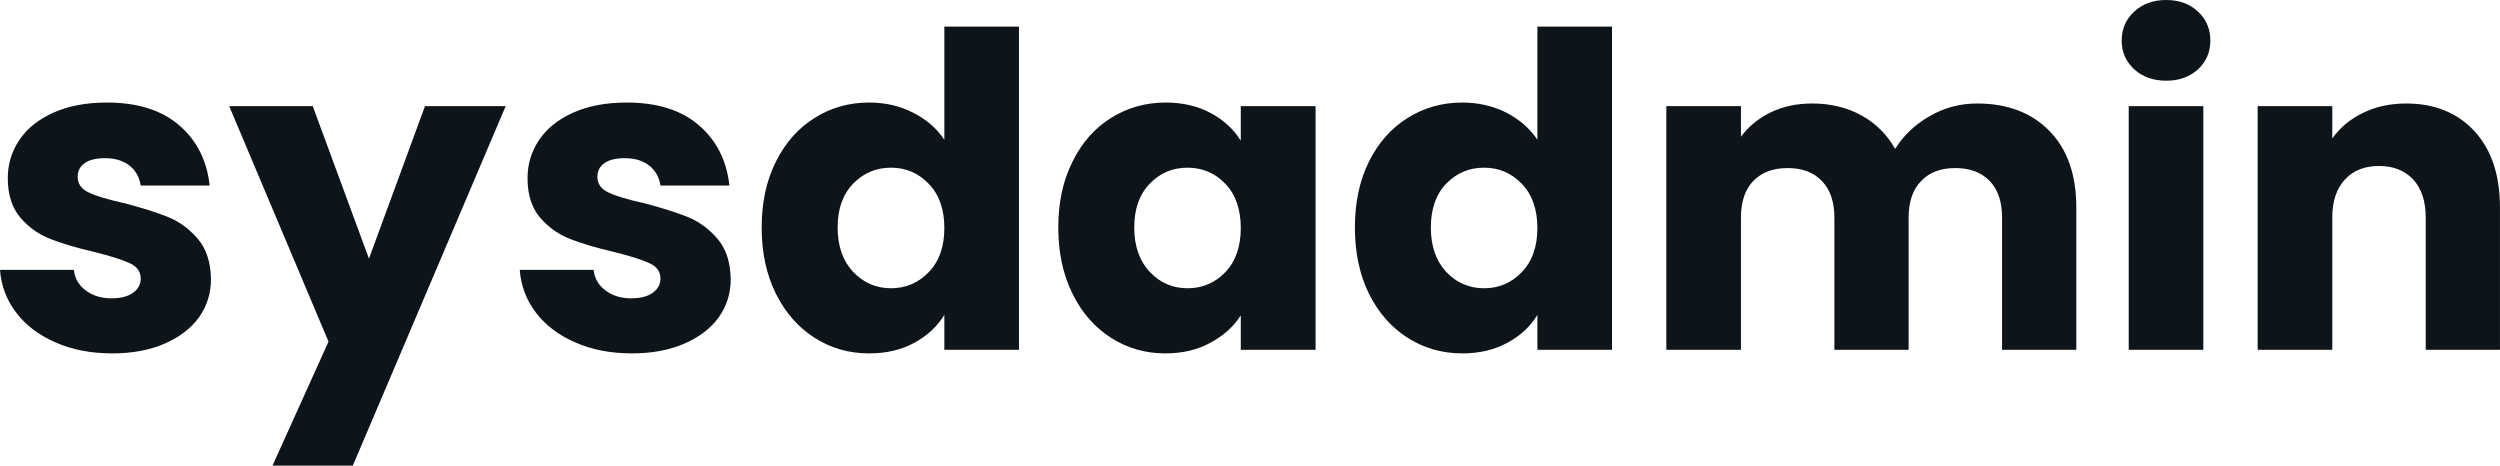<svg fill="#0d141a" viewBox="0 0 131.652 24.518" height="100%" width="100%" xmlns="http://www.w3.org/2000/svg"><path preserveAspectRatio="none" d="M5.91 18.61Q4.23 18.61 2.92 18.03Q1.61 17.46 0.85 16.46Q0.09 15.46 0 14.21L0 14.21L3.89 14.21Q3.96 14.88 4.51 15.29Q5.06 15.71 5.87 15.71L5.87 15.71Q6.60 15.71 7.00 15.42Q7.41 15.13 7.41 14.67L7.41 14.67Q7.41 14.12 6.83 13.86Q6.26 13.59 4.97 13.27L4.97 13.27Q3.59 12.95 2.67 12.59Q1.75 12.24 1.08 11.47Q0.41 10.69 0.41 9.38L0.41 9.38Q0.41 8.28 1.02 7.37Q1.63 6.46 2.82 5.93Q4.00 5.40 5.63 5.40L5.63 5.40Q8.05 5.40 9.44 6.60Q10.83 7.80 11.04 9.77L11.04 9.77L7.41 9.77Q7.31 9.11 6.82 8.72Q6.33 8.33 5.52 8.33L5.52 8.33Q4.83 8.33 4.46 8.59Q4.09 8.85 4.09 9.31L4.09 9.31Q4.09 9.87 4.68 10.14Q5.27 10.42 6.51 10.69L6.51 10.69Q7.93 11.06 8.83 11.42Q9.73 11.78 10.41 12.57Q11.09 13.36 11.11 14.70L11.11 14.70Q11.11 15.82 10.48 16.71Q9.84 17.59 8.66 18.10Q7.48 18.61 5.91 18.61L5.91 18.61ZM22.38 5.59L26.63 5.59L18.58 24.52L14.35 24.52L17.30 17.99L12.07 5.59L16.47 5.59L19.43 13.62L22.38 5.59ZM33.28 18.61Q31.60 18.61 30.29 18.03Q28.98 17.46 28.22 16.46Q27.46 15.46 27.37 14.21L27.37 14.21L31.26 14.21Q31.33 14.88 31.88 15.29Q32.43 15.71 33.23 15.71L33.23 15.71Q33.97 15.71 34.37 15.42Q34.78 15.13 34.78 14.67L34.78 14.67Q34.78 14.12 34.20 13.86Q33.63 13.59 32.34 13.27L32.34 13.27Q30.96 12.95 30.04 12.59Q29.12 12.24 28.45 11.47Q27.78 10.69 27.78 9.38L27.78 9.38Q27.78 8.28 28.39 7.37Q29.00 6.46 30.19 5.93Q31.37 5.40 33.01 5.40L33.01 5.40Q35.42 5.40 36.81 6.60Q38.20 7.80 38.41 9.77L38.41 9.77L34.78 9.77Q34.68 9.11 34.19 8.72Q33.70 8.33 32.89 8.33L32.89 8.33Q32.20 8.33 31.83 8.59Q31.46 8.85 31.46 9.31L31.46 9.31Q31.46 9.87 32.05 10.14Q32.64 10.42 33.88 10.69L33.88 10.69Q35.30 11.06 36.20 11.42Q37.10 11.78 37.78 12.57Q38.46 13.36 38.48 14.70L38.48 14.70Q38.48 15.82 37.85 16.71Q37.21 17.59 36.03 18.10Q34.84 18.61 33.28 18.61L33.28 18.61ZM40.11 11.98Q40.11 10.00 40.86 8.51Q41.61 7.01 42.90 6.21Q44.18 5.40 45.77 5.40L45.77 5.40Q47.04 5.40 48.08 5.93Q49.13 6.46 49.73 7.36L49.73 7.36L49.73 1.40L53.66 1.40L53.66 18.42L49.73 18.42L49.73 16.58Q49.17 17.50 48.15 18.05Q47.13 18.61 45.77 18.61L45.77 18.61Q44.18 18.61 42.90 17.79Q41.61 16.97 40.86 15.47Q40.11 13.96 40.11 11.98L40.11 11.98ZM49.73 12.01Q49.73 10.53 48.91 9.68Q48.09 8.83 46.92 8.83L46.92 8.83Q45.75 8.83 44.93 9.67Q44.11 10.51 44.11 11.98L44.11 11.98Q44.11 13.45 44.93 14.32Q45.75 15.18 46.92 15.18L46.92 15.18Q48.09 15.18 48.91 14.33Q49.73 13.48 49.73 12.01L49.73 12.01ZM55.73 11.98Q55.73 10.00 56.48 8.51Q57.22 7.01 58.51 6.21Q59.80 5.40 61.39 5.40L61.39 5.40Q62.74 5.40 63.77 5.96Q64.79 6.51 65.34 7.41L65.34 7.41L65.34 5.59L69.28 5.59L69.28 18.42L65.34 18.42L65.34 16.61Q64.77 17.50 63.74 18.05Q62.72 18.61 61.36 18.61L61.36 18.61Q59.80 18.61 58.51 17.79Q57.22 16.97 56.48 15.47Q55.73 13.96 55.73 11.98L55.73 11.98ZM65.34 12.01Q65.34 10.53 64.53 9.68Q63.71 8.83 62.54 8.83L62.54 8.83Q61.36 8.83 60.55 9.67Q59.73 10.51 59.73 11.98L59.73 11.98Q59.73 13.45 60.55 14.32Q61.36 15.18 62.54 15.18L62.54 15.18Q63.71 15.18 64.53 14.33Q65.34 13.48 65.34 12.01L65.34 12.01ZM71.35 11.98Q71.35 10.00 72.09 8.51Q72.84 7.01 74.13 6.21Q75.42 5.40 77.00 5.40L77.00 5.40Q78.27 5.40 79.32 5.93Q80.36 6.46 80.96 7.36L80.96 7.36L80.96 1.40L84.89 1.40L84.89 18.42L80.96 18.42L80.96 16.58Q80.41 17.50 79.38 18.05Q78.36 18.61 77.00 18.61L77.00 18.61Q75.42 18.61 74.13 17.79Q72.84 16.97 72.09 15.47Q71.35 13.96 71.35 11.98L71.35 11.98ZM80.96 12.01Q80.96 10.53 80.14 9.68Q79.33 8.83 78.15 8.83L78.15 8.83Q76.98 8.83 76.16 9.67Q75.35 10.51 75.35 11.98L75.35 11.98Q75.35 13.45 76.16 14.32Q76.98 15.18 78.15 15.18L78.15 15.18Q79.33 15.18 80.14 14.33Q80.96 13.48 80.96 12.01L80.96 12.01ZM104.12 5.45Q106.51 5.45 107.93 6.90Q109.34 8.35 109.34 10.92L109.34 10.92L109.34 18.42L105.43 18.42L105.43 11.45Q105.43 10.21 104.78 9.53Q104.12 8.85 102.97 8.85L102.97 8.85Q101.82 8.85 101.17 9.53Q100.51 10.21 100.51 11.45L100.51 11.45L100.51 18.42L96.60 18.42L96.60 11.45Q96.60 10.21 95.94 9.53Q95.29 8.85 94.14 8.85L94.14 8.85Q92.99 8.85 92.33 9.53Q91.68 10.21 91.68 11.45L91.68 11.45L91.68 18.42L87.75 18.42L87.75 5.59L91.68 5.59L91.68 7.20Q92.28 6.39 93.24 5.92Q94.21 5.45 95.43 5.45L95.43 5.45Q96.88 5.45 98.01 6.07Q99.15 6.69 99.80 7.84L99.80 7.84Q100.46 6.78 101.61 6.12Q102.76 5.45 104.12 5.45L104.12 5.45ZM114.08 4.25Q113.05 4.25 112.39 3.65Q111.73 3.04 111.73 2.14L111.73 2.14Q111.73 1.22 112.39 0.61Q113.05 0 114.08 0L114.08 0Q115.09 0 115.75 0.61Q116.40 1.22 116.40 2.14L116.40 2.14Q116.40 3.04 115.75 3.65Q115.09 4.25 114.08 4.25L114.08 4.25ZM112.10 5.59L116.03 5.59L116.03 18.42L112.10 18.42L112.10 5.59ZM126.71 5.45Q128.96 5.45 130.31 6.91Q131.65 8.37 131.65 10.92L131.65 10.92L131.65 18.42L127.74 18.42L127.74 11.45Q127.74 10.17 127.08 9.45Q126.41 8.74 125.28 8.74L125.28 8.74Q124.15 8.74 123.49 9.45Q122.82 10.17 122.82 11.45L122.82 11.45L122.82 18.42L118.89 18.42L118.89 5.59L122.82 5.59L122.82 7.29Q123.42 6.44 124.43 5.95Q125.44 5.45 126.71 5.45L126.71 5.45Z"></path></svg>